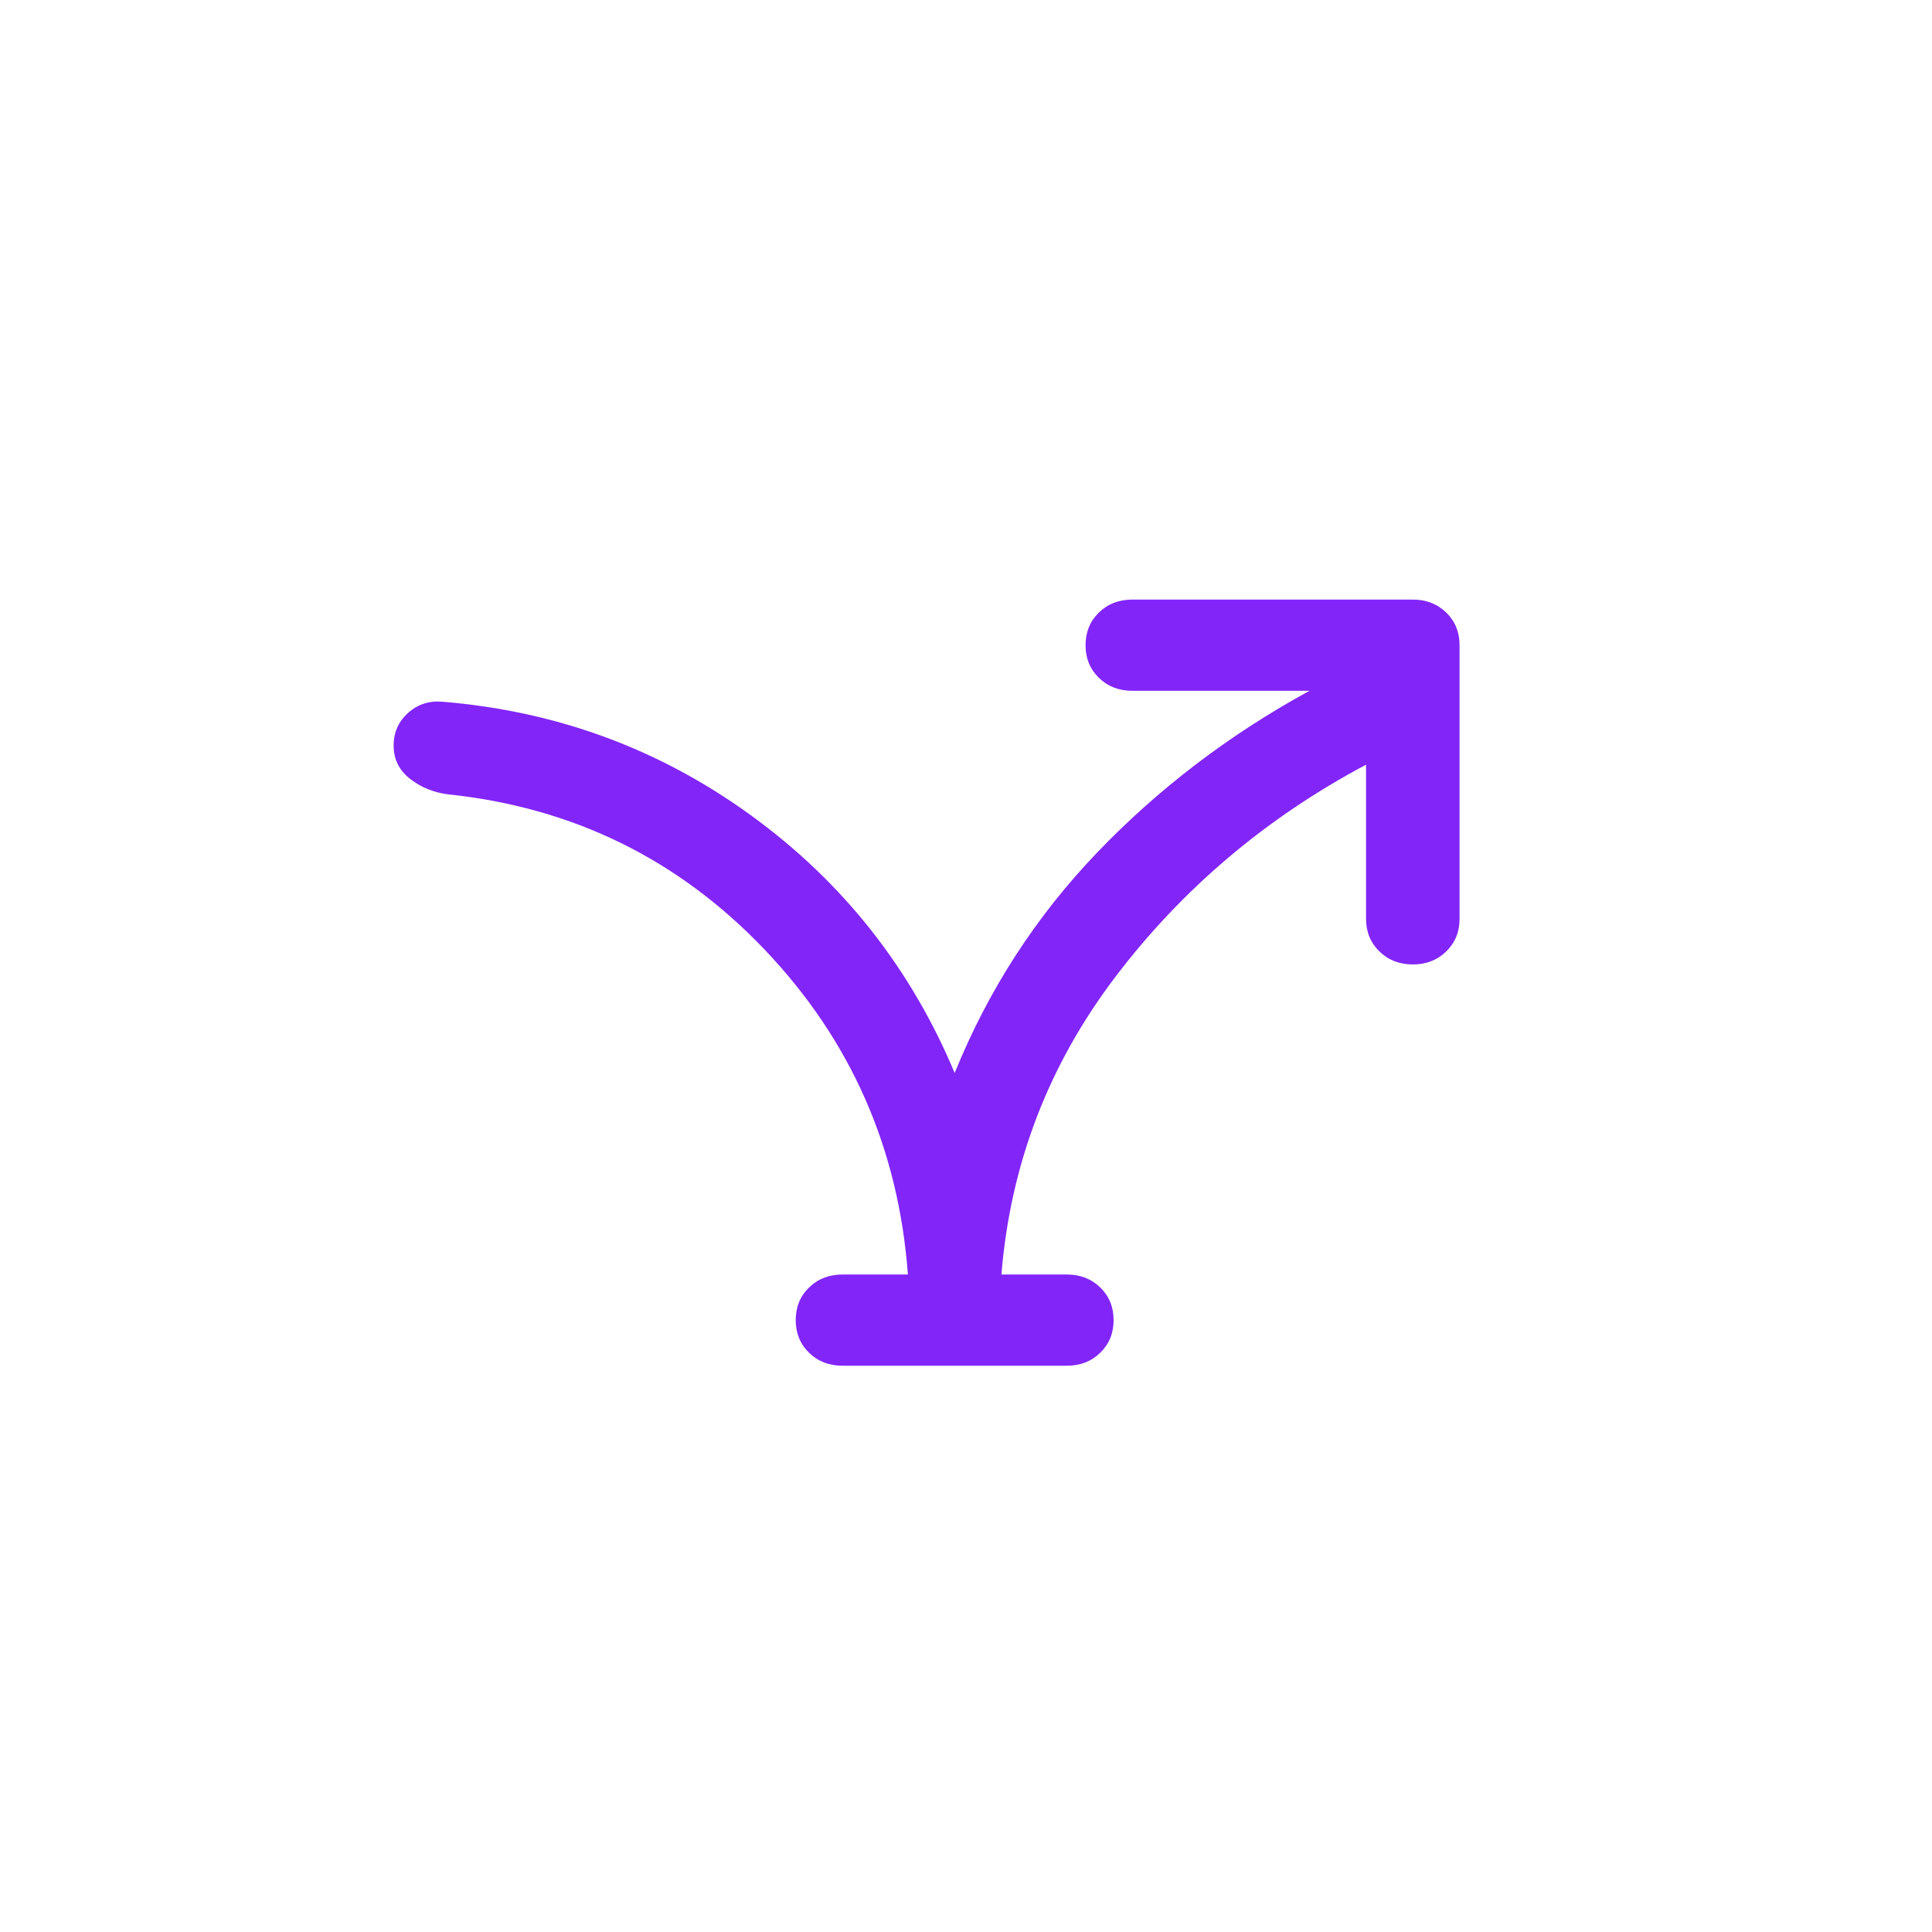 <svg width="58" height="58" viewBox="0 0 58 58" fill="none" xmlns="http://www.w3.org/2000/svg">
<mask id="mask0_1319_1693" style="mask-type:alpha" maskUnits="userSpaceOnUse" x="0" y="0" width="58" height="58">
<rect width="57.688" height="57.688" fill="#D9D9D9"/>
</mask>
<g mask="url(#mask0_1319_1693)">
<path d="M27.256 38.262C26.975 34.474 25.541 31.223 22.954 28.507C20.367 25.792 17.198 24.238 13.446 23.846C13.015 23.791 12.636 23.636 12.309 23.38C11.981 23.125 11.817 22.792 11.817 22.381C11.817 21.988 11.962 21.662 12.252 21.402C12.543 21.142 12.889 21.03 13.291 21.067C16.725 21.35 19.815 22.491 22.561 24.489C25.308 26.488 27.34 29.062 28.66 32.211C29.67 29.719 31.097 27.513 32.94 25.591C34.783 23.67 36.907 22.052 39.312 20.738H33.993C33.59 20.738 33.256 20.608 32.989 20.348C32.722 20.088 32.589 19.762 32.589 19.369C32.589 18.977 32.722 18.65 32.989 18.39C33.256 18.13 33.59 18 33.993 18H42.414C42.816 18 43.151 18.13 43.417 18.39C43.684 18.65 43.817 18.977 43.817 19.369V27.583C43.817 27.976 43.684 28.302 43.417 28.562C43.151 28.823 42.816 28.953 42.414 28.953C42.011 28.953 41.677 28.823 41.41 28.562C41.144 28.302 41.01 27.976 41.01 27.583V22.956C38.007 24.553 35.499 26.675 33.488 29.322C31.476 31.969 30.334 34.949 30.063 38.262H32.028C32.43 38.262 32.765 38.392 33.031 38.652C33.298 38.912 33.431 39.238 33.431 39.631C33.431 40.023 33.298 40.35 33.031 40.61C32.765 40.87 32.43 41 32.028 41H25.291C24.889 41 24.554 40.87 24.288 40.61C24.021 40.35 23.888 40.023 23.888 39.631C23.888 39.238 24.021 38.912 24.288 38.652C24.554 38.392 24.889 38.262 25.291 38.262H27.256Z" fill="#8225F8"/>
</g>
</svg>
